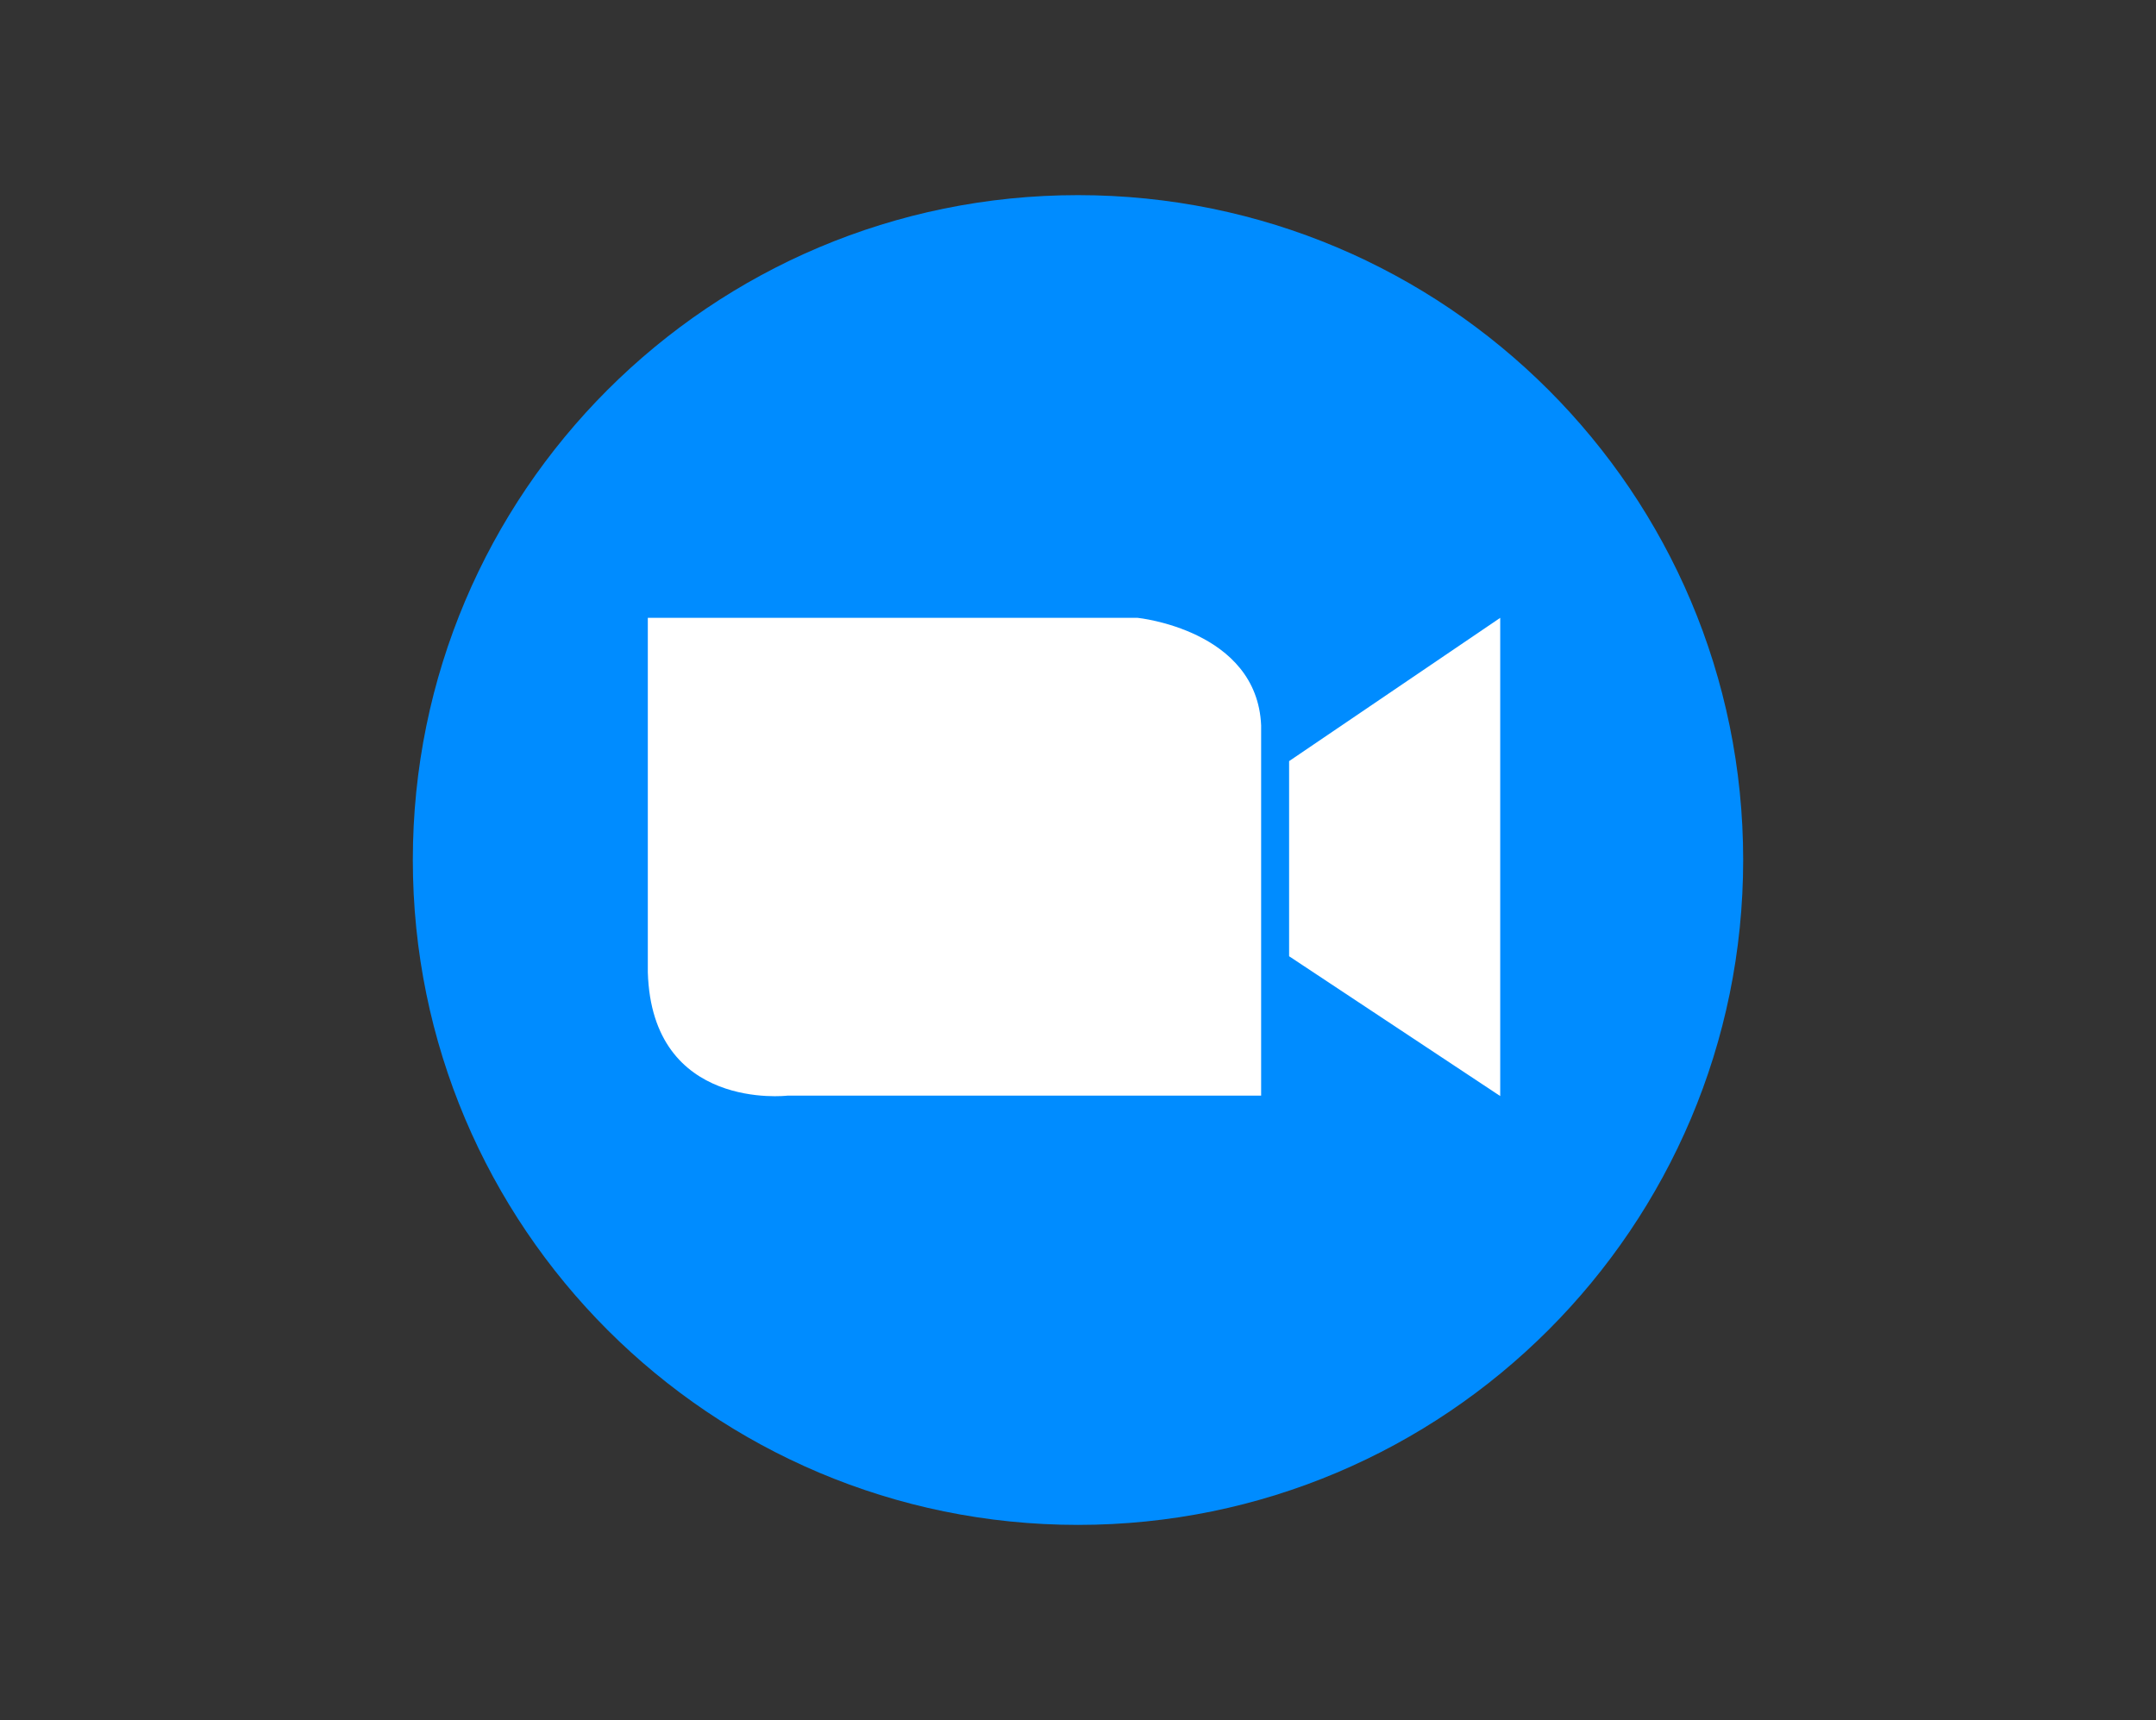 <?xml version="1.0" encoding="UTF-8"?> <svg xmlns="http://www.w3.org/2000/svg" xmlns:xlink="http://www.w3.org/1999/xlink" version="1.0" id="Layer_1" x="0px" y="0px" viewBox="0 0 1056 842.7" style="enable-background:new 0 0 1056 842.7;" xml:space="preserve"><rect x="0" y="0" width="1056" height="842.7" fill="#333333" stroke="none"/> <style type="text/css"> .st0{fill:#008CFF;} .st1{fill:#FFFFFF;} .st2{fill:none;} </style> <path class="st0" d="M853.8,421.3c0-179.9-145.8-325.7-325.8-325.7S202.2,241.4,202.2,421.3S348.1,747.1,528,747.1 S853.8,601.2,853.8,421.3z"></path> <path class="st1" d="M317.3,302.7h239.9c0,0,58.5,5.9,60.5,52.7v181.4H385.6c0,0-66.3,7.8-68.3-60.5V302.7z"></path> <polygon class="st1" points="734.8,302.7 734.8,537 631.4,468.5 631.4,372.9 "></polygon> <rect x="175" y="68.3" class="st2" width="706" height="706"></rect> </svg> 